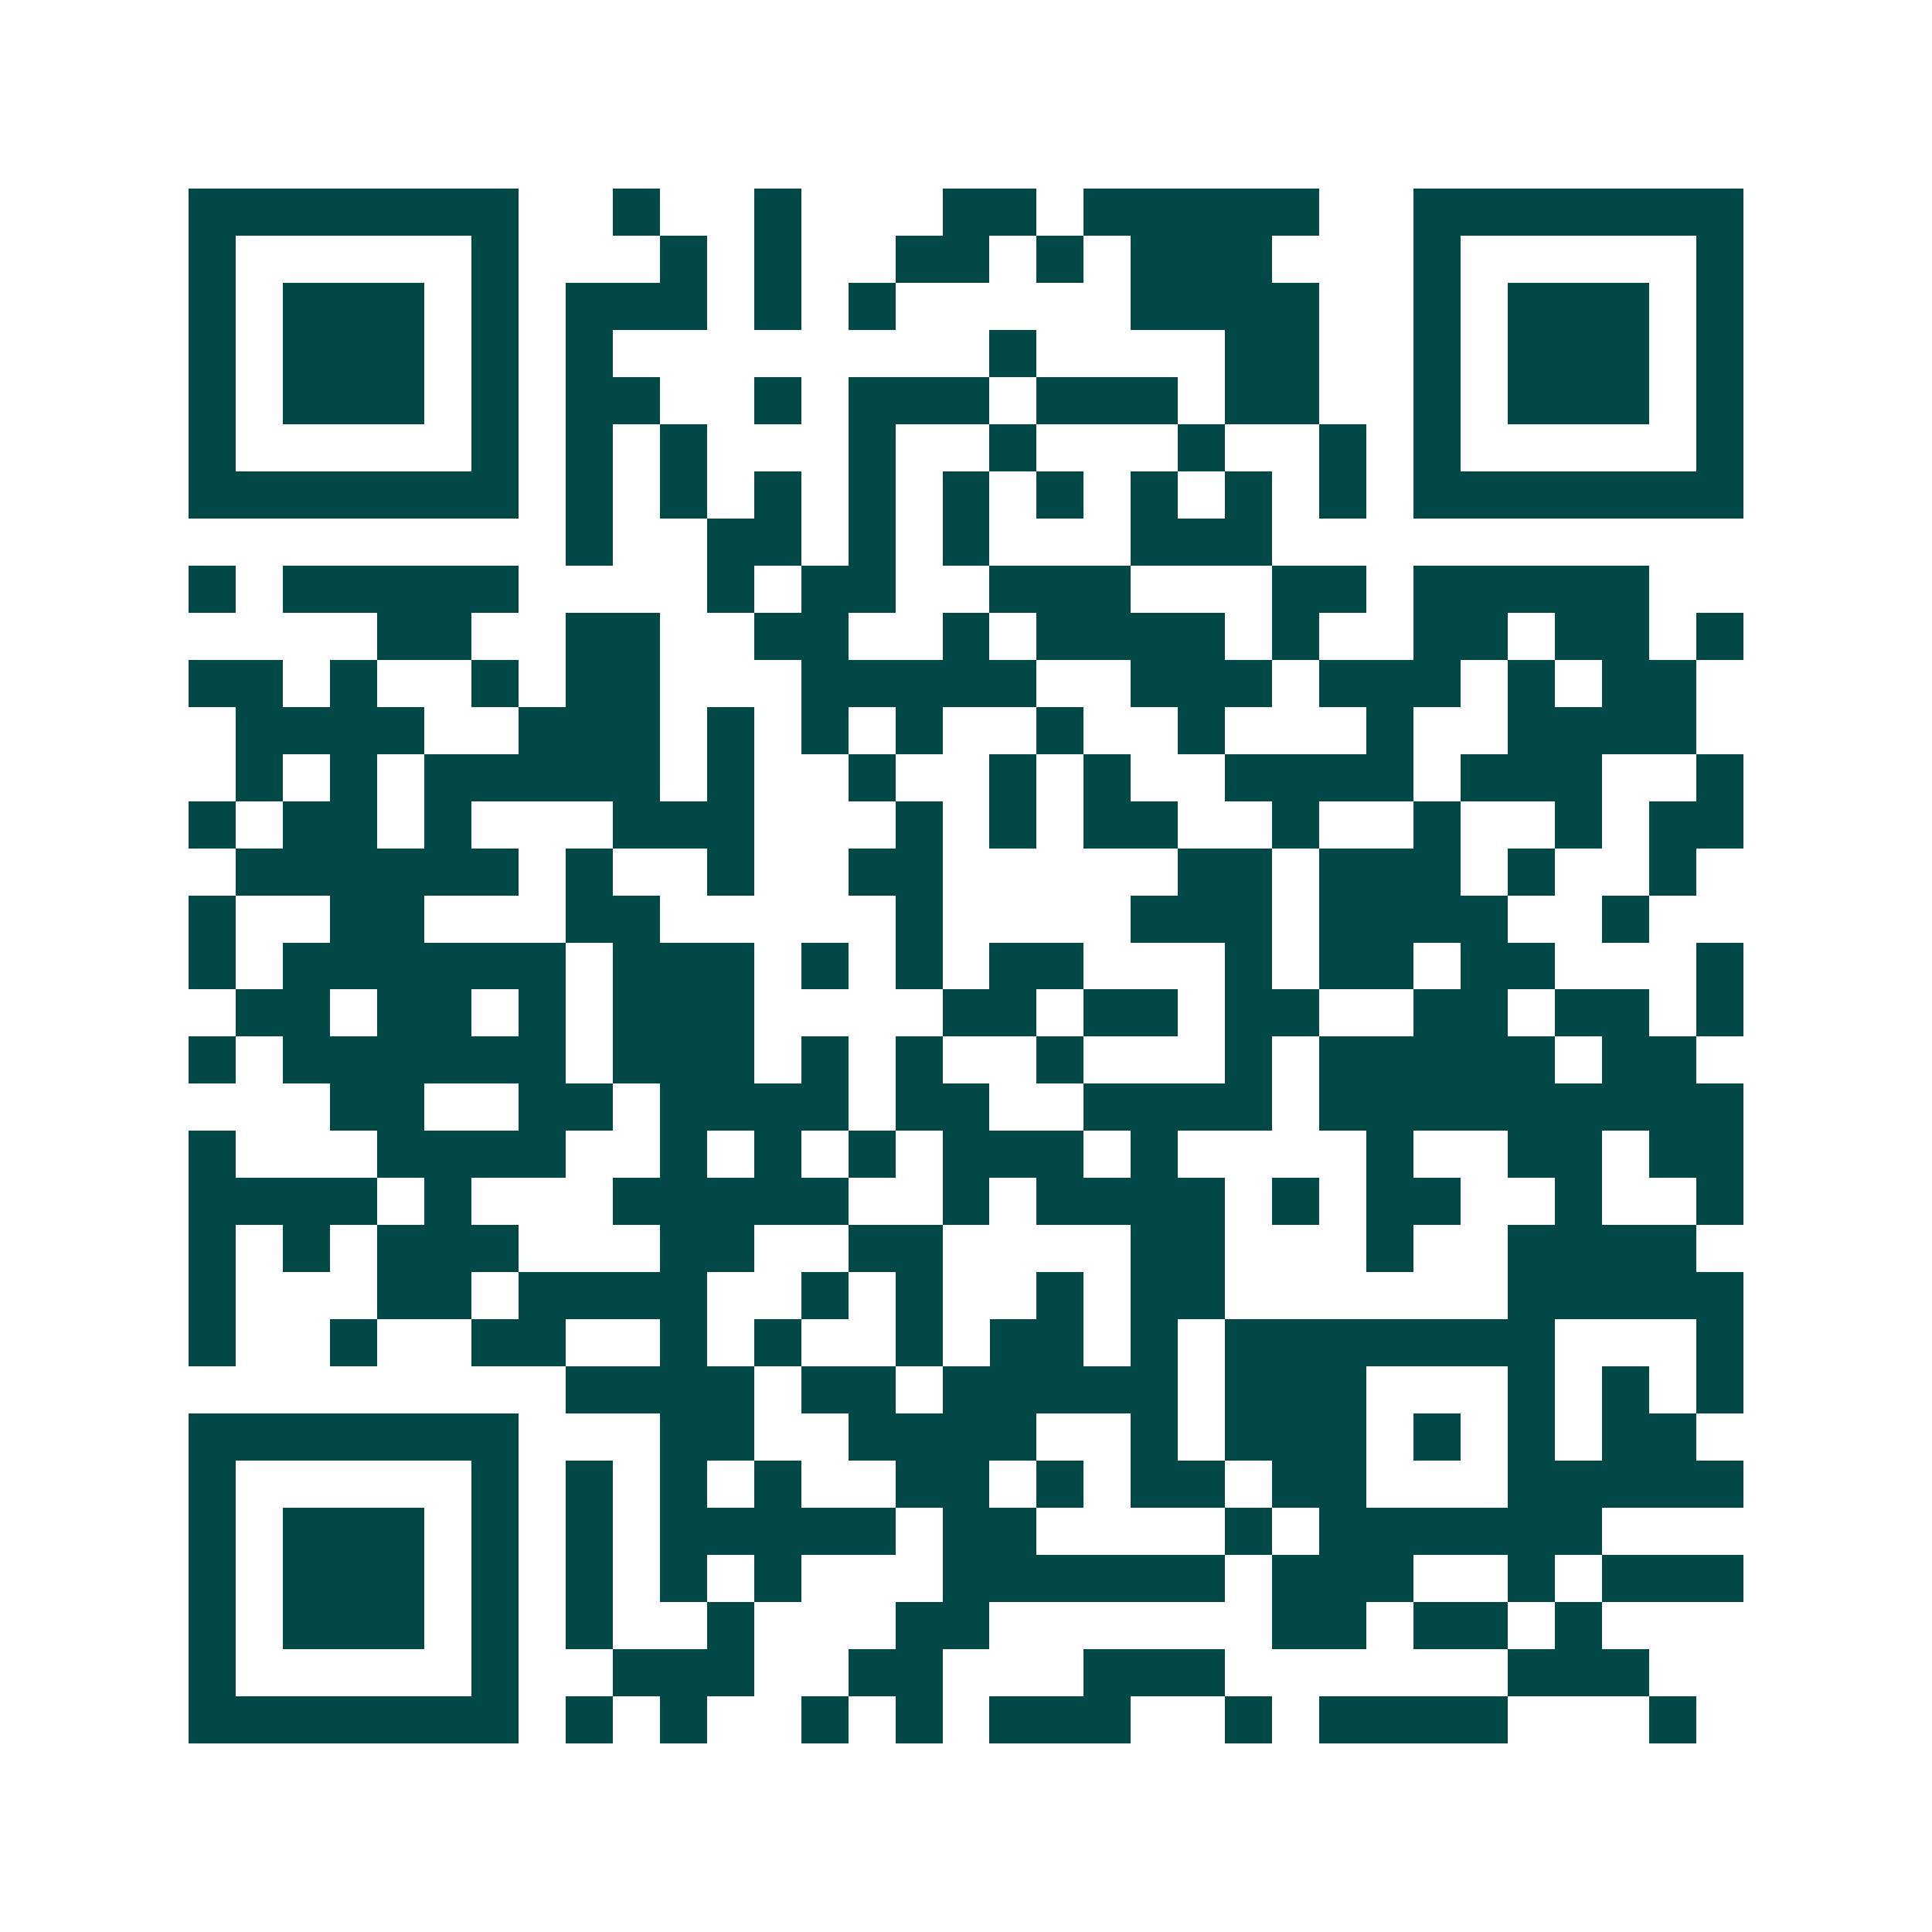 <svg xmlns="http://www.w3.org/2000/svg" width="200" height="200" viewBox="0 0 41 41" shape-rendering="crispEdges"><path fill="#ffffff" d="M0 0h41v41H0z"/><path stroke="#014847" d="M4 4.5h7m2 0h1m2 0h1m3 0h2m1 0h5m2 0h7M4 5.5h1m5 0h1m3 0h1m1 0h1m2 0h2m1 0h1m1 0h3m3 0h1m5 0h1M4 6.5h1m1 0h3m1 0h1m1 0h3m1 0h1m1 0h1m5 0h4m2 0h1m1 0h3m1 0h1M4 7.5h1m1 0h3m1 0h1m1 0h1m8 0h1m4 0h2m2 0h1m1 0h3m1 0h1M4 8.5h1m1 0h3m1 0h1m1 0h2m2 0h1m1 0h3m1 0h3m1 0h2m2 0h1m1 0h3m1 0h1M4 9.5h1m5 0h1m1 0h1m1 0h1m3 0h1m2 0h1m3 0h1m2 0h1m1 0h1m5 0h1M4 10.5h7m1 0h1m1 0h1m1 0h1m1 0h1m1 0h1m1 0h1m1 0h1m1 0h1m1 0h1m1 0h7M12 11.5h1m2 0h2m1 0h1m1 0h1m3 0h3M4 12.5h1m1 0h5m4 0h1m1 0h2m2 0h3m3 0h2m1 0h5M8 13.5h2m2 0h2m2 0h2m2 0h1m1 0h4m1 0h1m2 0h2m1 0h2m1 0h1M4 14.5h2m1 0h1m2 0h1m1 0h2m3 0h5m2 0h3m1 0h3m1 0h1m1 0h2M5 15.5h4m2 0h3m1 0h1m1 0h1m1 0h1m2 0h1m2 0h1m3 0h1m2 0h4M5 16.5h1m1 0h1m1 0h5m1 0h1m2 0h1m2 0h1m1 0h1m2 0h4m1 0h3m2 0h1M4 17.5h1m1 0h2m1 0h1m3 0h3m3 0h1m1 0h1m1 0h2m2 0h1m2 0h1m2 0h1m1 0h2M5 18.5h6m1 0h1m2 0h1m2 0h2m5 0h2m1 0h3m1 0h1m2 0h1M4 19.5h1m2 0h2m3 0h2m5 0h1m4 0h3m1 0h4m2 0h1M4 20.5h1m1 0h6m1 0h3m1 0h1m1 0h1m1 0h2m3 0h1m1 0h2m1 0h2m3 0h1M5 21.5h2m1 0h2m1 0h1m1 0h3m4 0h2m1 0h2m1 0h2m2 0h2m1 0h2m1 0h1M4 22.5h1m1 0h6m1 0h3m1 0h1m1 0h1m2 0h1m3 0h1m1 0h5m1 0h2M7 23.5h2m2 0h2m1 0h4m1 0h2m2 0h4m1 0h9M4 24.5h1m3 0h4m2 0h1m1 0h1m1 0h1m1 0h3m1 0h1m4 0h1m2 0h2m1 0h2M4 25.5h4m1 0h1m3 0h5m2 0h1m1 0h4m1 0h1m1 0h2m2 0h1m2 0h1M4 26.5h1m1 0h1m1 0h3m3 0h2m2 0h2m4 0h2m3 0h1m2 0h4M4 27.5h1m3 0h2m1 0h4m2 0h1m1 0h1m2 0h1m1 0h2m6 0h5M4 28.5h1m2 0h1m2 0h2m2 0h1m1 0h1m2 0h1m1 0h2m1 0h1m1 0h7m3 0h1M12 29.5h4m1 0h2m1 0h5m1 0h3m3 0h1m1 0h1m1 0h1M4 30.5h7m3 0h2m2 0h4m2 0h1m1 0h3m1 0h1m1 0h1m1 0h2M4 31.5h1m5 0h1m1 0h1m1 0h1m1 0h1m2 0h2m1 0h1m1 0h2m1 0h2m3 0h5M4 32.5h1m1 0h3m1 0h1m1 0h1m1 0h5m1 0h2m4 0h1m1 0h6M4 33.5h1m1 0h3m1 0h1m1 0h1m1 0h1m1 0h1m3 0h6m1 0h3m2 0h1m1 0h3M4 34.5h1m1 0h3m1 0h1m1 0h1m2 0h1m3 0h2m6 0h2m1 0h2m1 0h1M4 35.5h1m5 0h1m2 0h3m2 0h2m3 0h3m6 0h3M4 36.5h7m1 0h1m1 0h1m2 0h1m1 0h1m1 0h3m2 0h1m1 0h4m3 0h1"/></svg>
